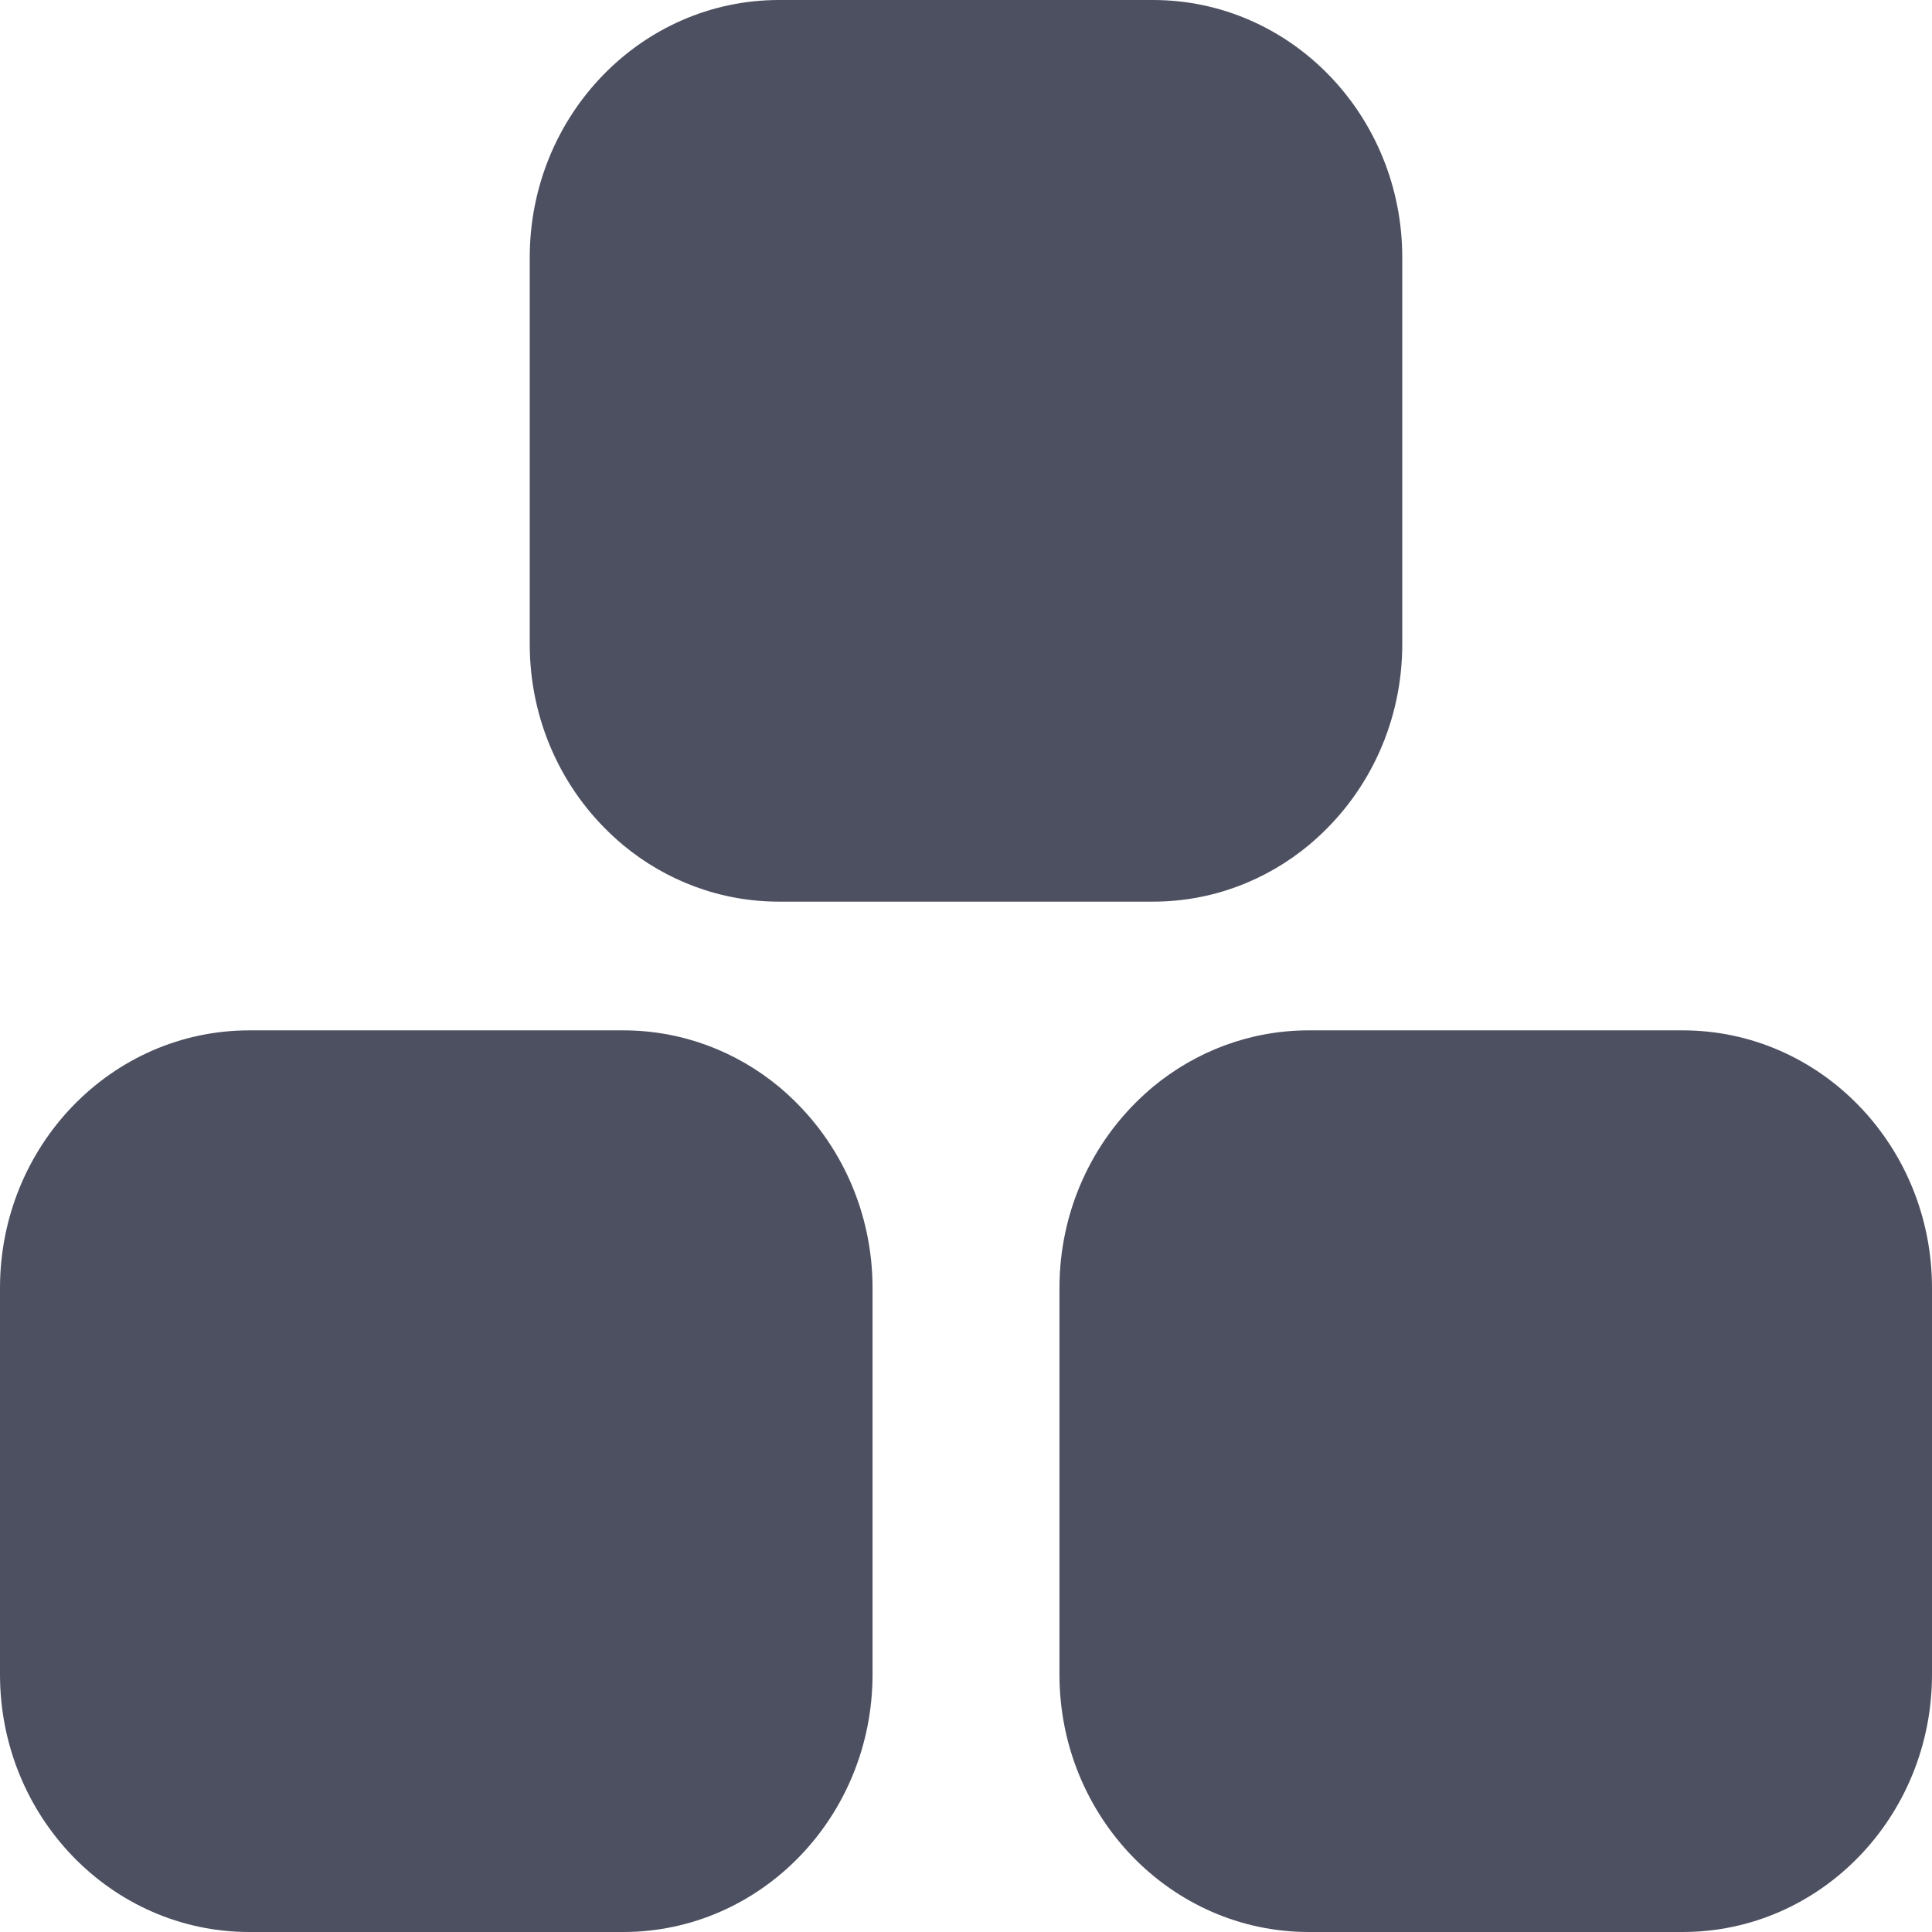 <?xml version="1.0" encoding="UTF-8"?> <svg xmlns="http://www.w3.org/2000/svg" width="16" height="16" viewBox="0 0 16 16" fill="none"><g clip-path="url(#clip0_4_25)"><path fill-rule="evenodd" clip-rule="evenodd" d="M10.914 6.933C11.343 6.542 11.613 5.971 11.613 5.333V2.133C11.613 0.955 10.689 0 9.548 0H6.452C5.311 0 4.387 0.955 4.387 2.133V5.333C4.387 5.971 4.657 6.542 5.086 6.933C5.111 6.956 5.136 6.978 5.161 6.999C5.515 7.292 5.963 7.467 6.452 7.467H9.548C10.037 7.467 10.485 7.292 10.839 6.999C10.864 6.978 10.889 6.956 10.914 6.933ZM6.527 9.067C6.502 9.044 6.477 9.022 6.452 9.001C6.098 8.708 5.65 8.533 5.161 8.533H2.065C0.924 8.533 0 9.488 0 10.667V13.867C0 15.045 0.924 16 2.065 16H5.161C6.301 16 7.226 15.045 7.226 13.867V10.667C7.226 10.03 6.955 9.458 6.527 9.067ZM10.839 8.533C10.351 8.533 9.902 8.708 9.548 9.001C9.523 9.022 9.498 9.044 9.473 9.067C9.045 9.458 8.774 10.03 8.774 10.667V13.867C8.774 15.045 9.699 16 10.839 16H13.935C15.076 16 16 15.045 16 13.867V10.667C16 9.488 15.076 8.533 13.935 8.533H10.839Z" fill="#4D5061"></path></g><defs><clipPath id="clip0_4_25"><rect width="16" height="16" fill="white"></rect></clipPath></defs></svg> 